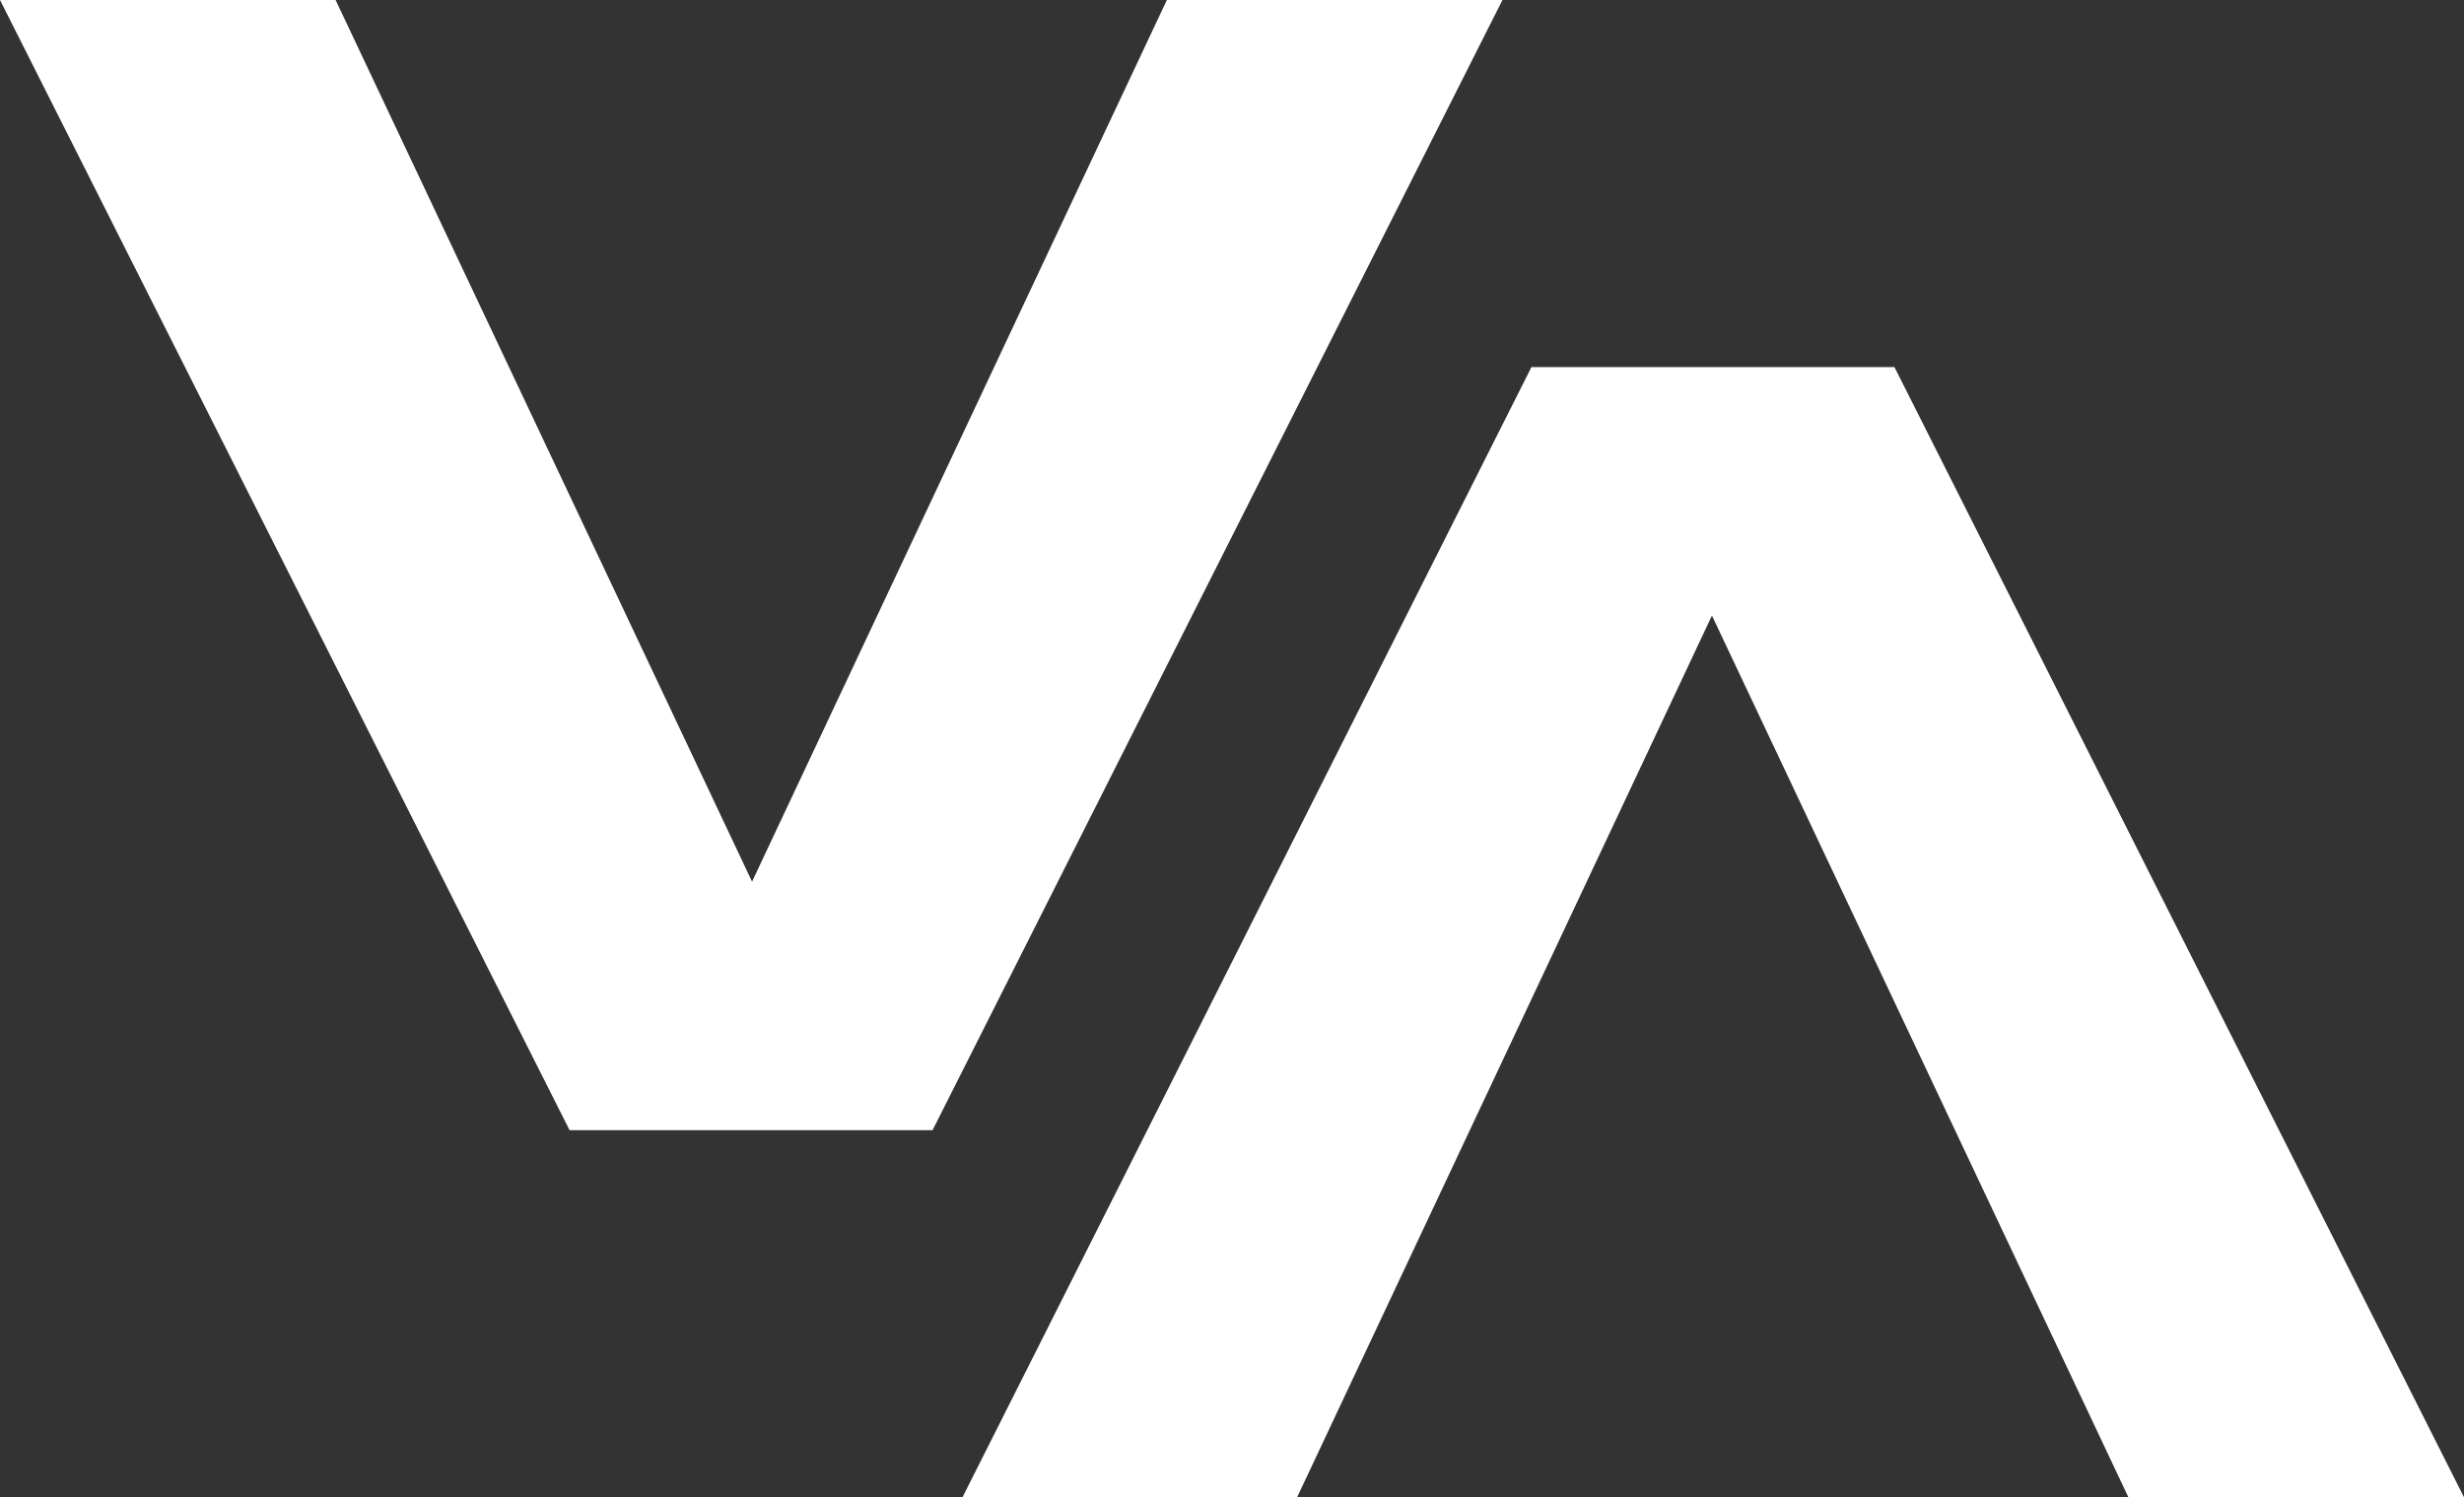 <svg xmlns="http://www.w3.org/2000/svg" width="143.007" height="86.903" viewBox="0 0 143.007 86.903"><rect x="0" y="0" width="143.007" height="86.903" fill="#333333" stroke="none"/><g id="S&#xED;mbolo" transform="translate(-15 21)"><path id="Trazado_1" data-name="Trazado 1" d="M67.723,0H87.2L54.124,65.6H33.057L0,0H19.478l24.17,51.175Z" transform="translate(15 -21)" fill="#fff"></path><path id="Trazado_2" data-name="Trazado 2" d="M56.42,65.757H37L70.019.16H91.086l33.057,65.6H104.665L80.495,14.582Z" transform="translate(33.864 0.146)" fill="#fff"></path></g></svg>